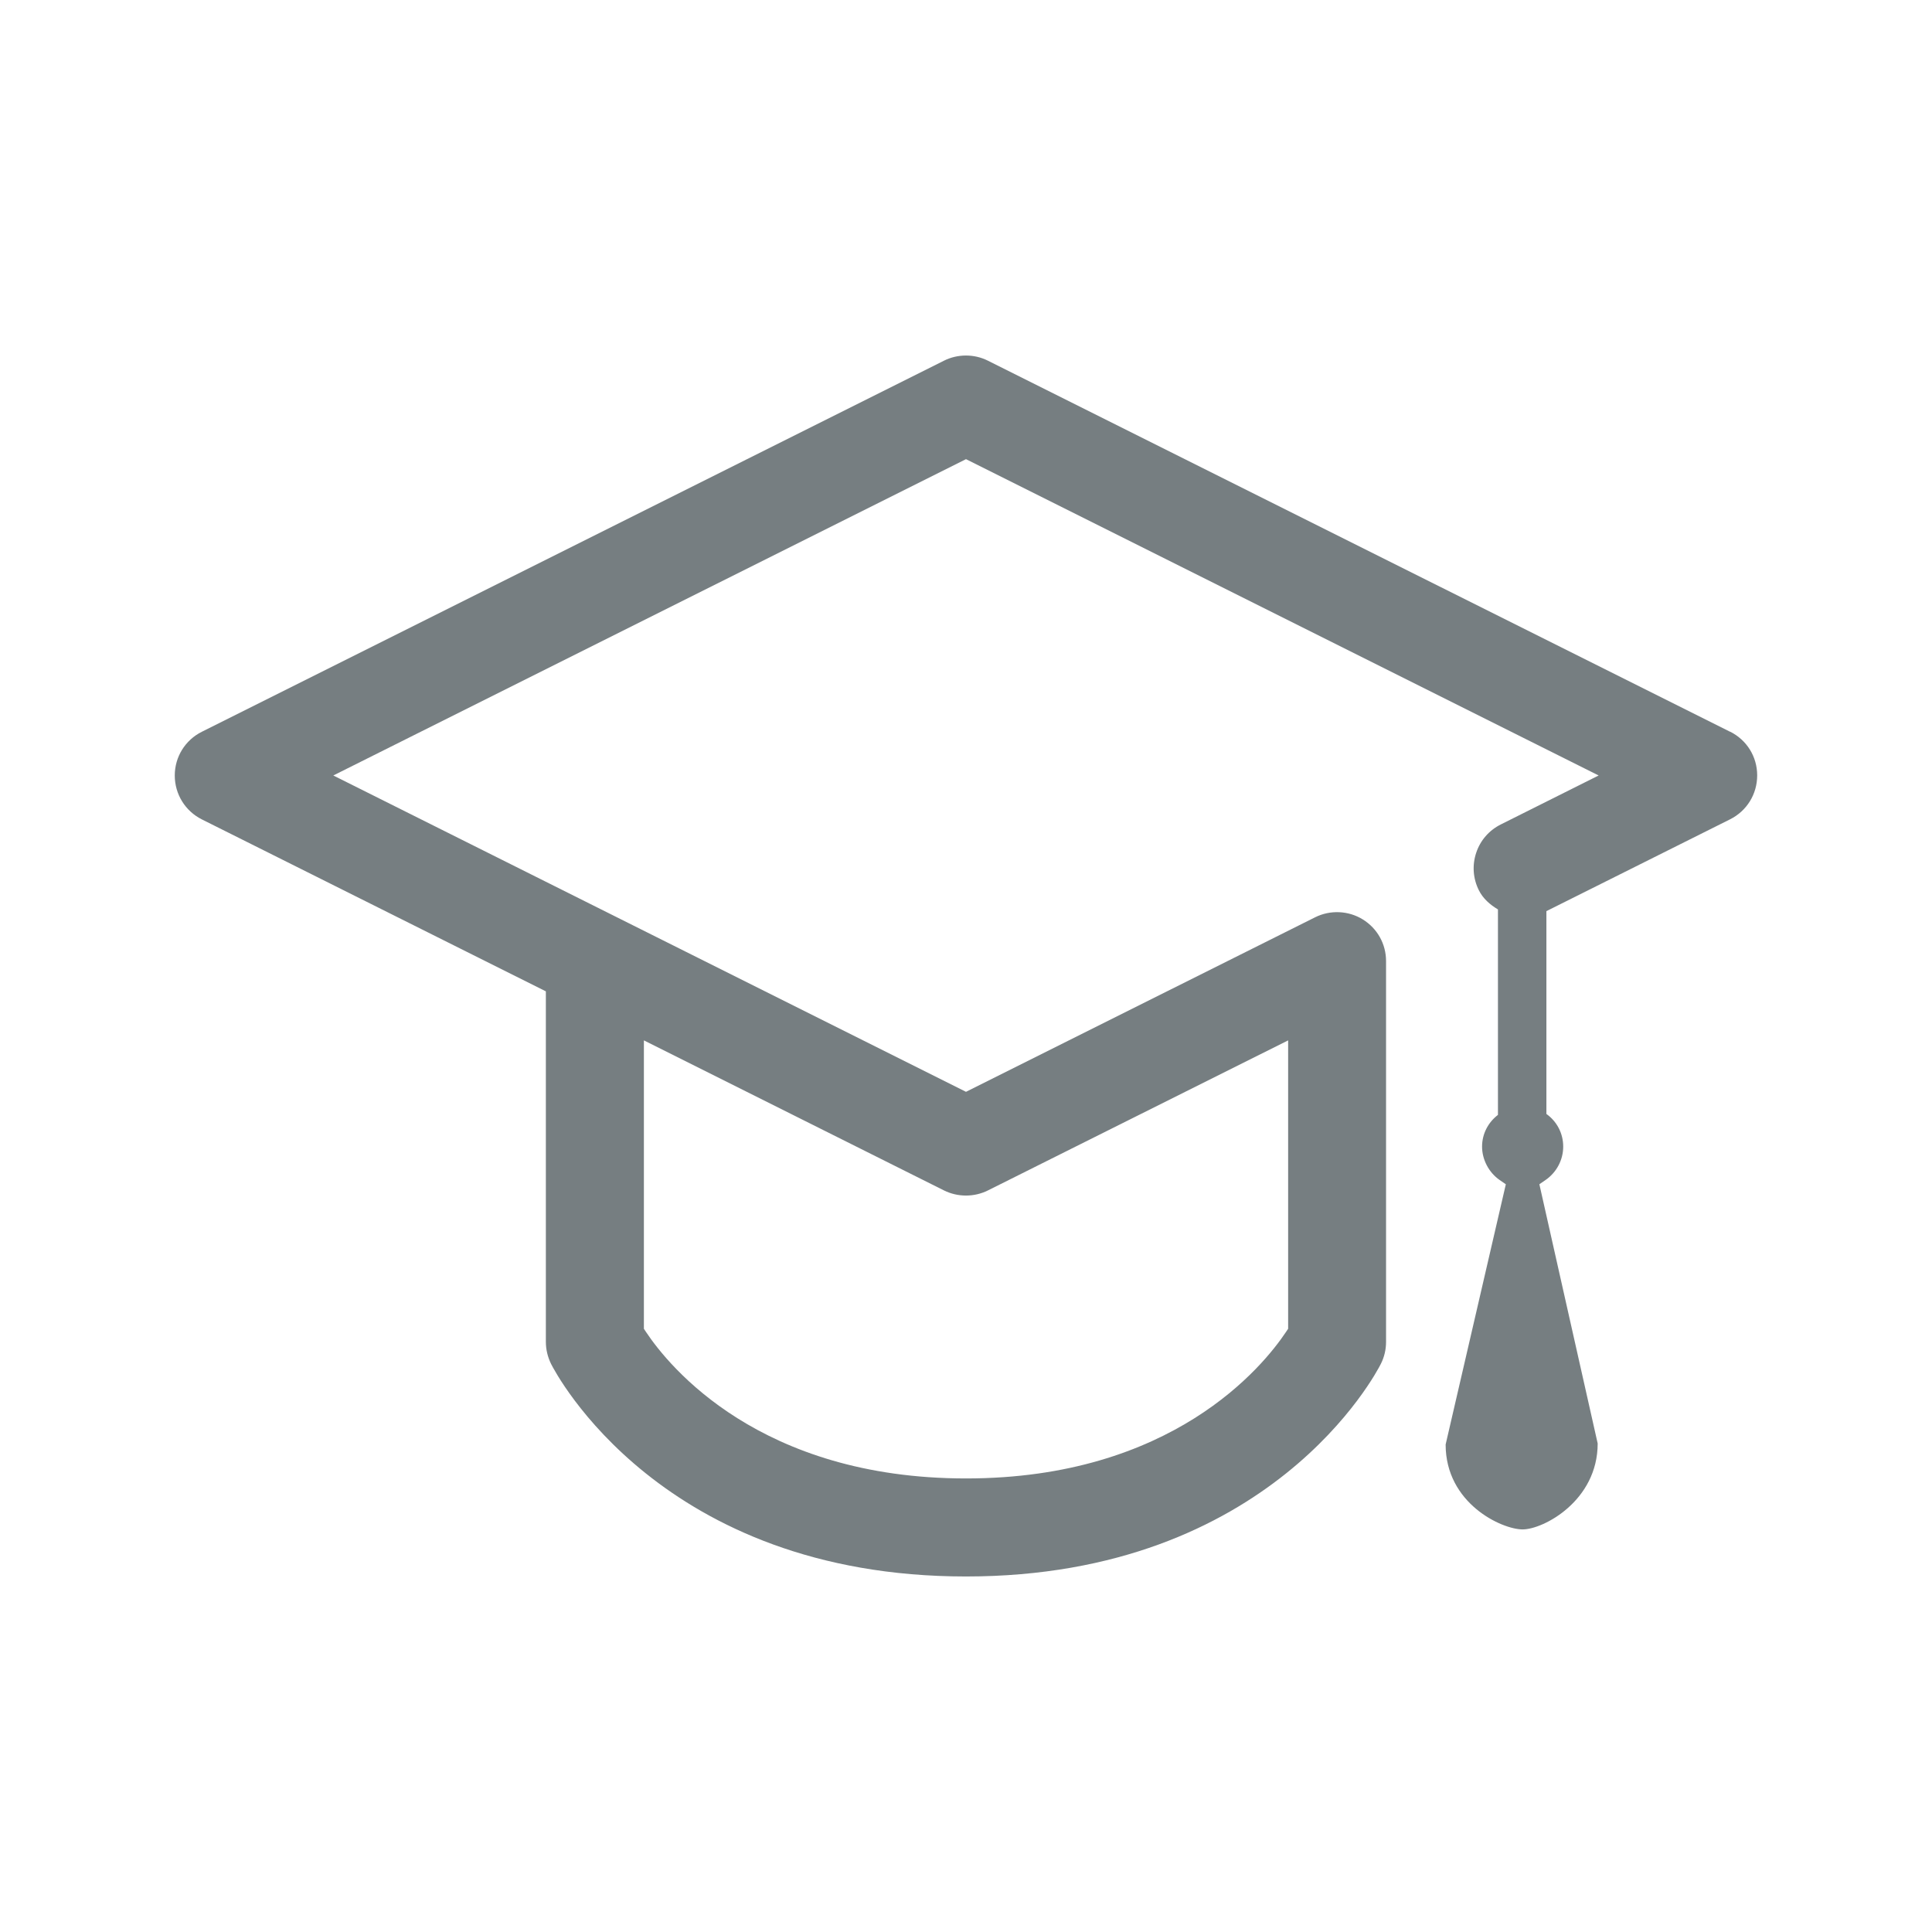 <?xml version="1.0" encoding="UTF-8"?>
<svg id="Capa_1" data-name="Capa 1" xmlns="http://www.w3.org/2000/svg" viewBox="0 0 500 500">
  <defs>
    <style>
      .cls-1 {
        fill: #767e81;
        stroke-width: 0px;
      }
    </style>
  </defs>
  <path class="cls-1" d="m166.64,269.25l77.68,38.84c3.55,1.76,7.79,1.76,11.34,0l77.71-38.84v74.63l-.56.84c-5.93,8.88-29.43,37.9-82.81,37.9s-76.89-29-82.8-37.89l-.56-.84v-74.64Zm281.11-79.87l-192.09-96.04c-1.78-.89-3.72-1.33-5.67-1.33s-3.9.44-5.68,1.33L52.24,189.38c-4.32,2.16-7.01,6.5-7.01,11.32s2.69,9.19,7.01,11.36l89.03,44.5v90.71c0,1.97.46,3.89,1.34,5.7,1.12,2.23,28.51,55.02,107.38,55.02s106.26-52.78,107.38-55.03c.89-1.77,1.34-3.69,1.34-5.69v-98.54c0-4.43-2.25-8.45-6.01-10.78-3.71-2.3-8.44-2.51-12.34-.56l-90.36,45.17-163.74-81.87,163.74-81.86,163.73,81.86-25.33,12.68c-3.03,1.52-5.29,4.11-6.36,7.33-1.07,3.21-.83,6.65.68,9.68,1.08,2.18,2.9,3.75,4.95,4.98v53.17c-2.52,1.93-4.11,4.89-4.11,8.21s1.71,6.68,4.57,8.66l1.58,1.09-15.58,67.35c0,15.27,14.55,21.97,19.93,21.97s19.42-7.42,19.42-22.24l-15.09-67.09,1.59-1.09c2.87-1.98,4.58-5.22,4.58-8.66s-1.66-6.53-4.35-8.44v-52.49l47.55-23.77c4.32-2.17,7-6.51,7-11.36s-2.69-9.16-7.01-11.32"/>
</svg>